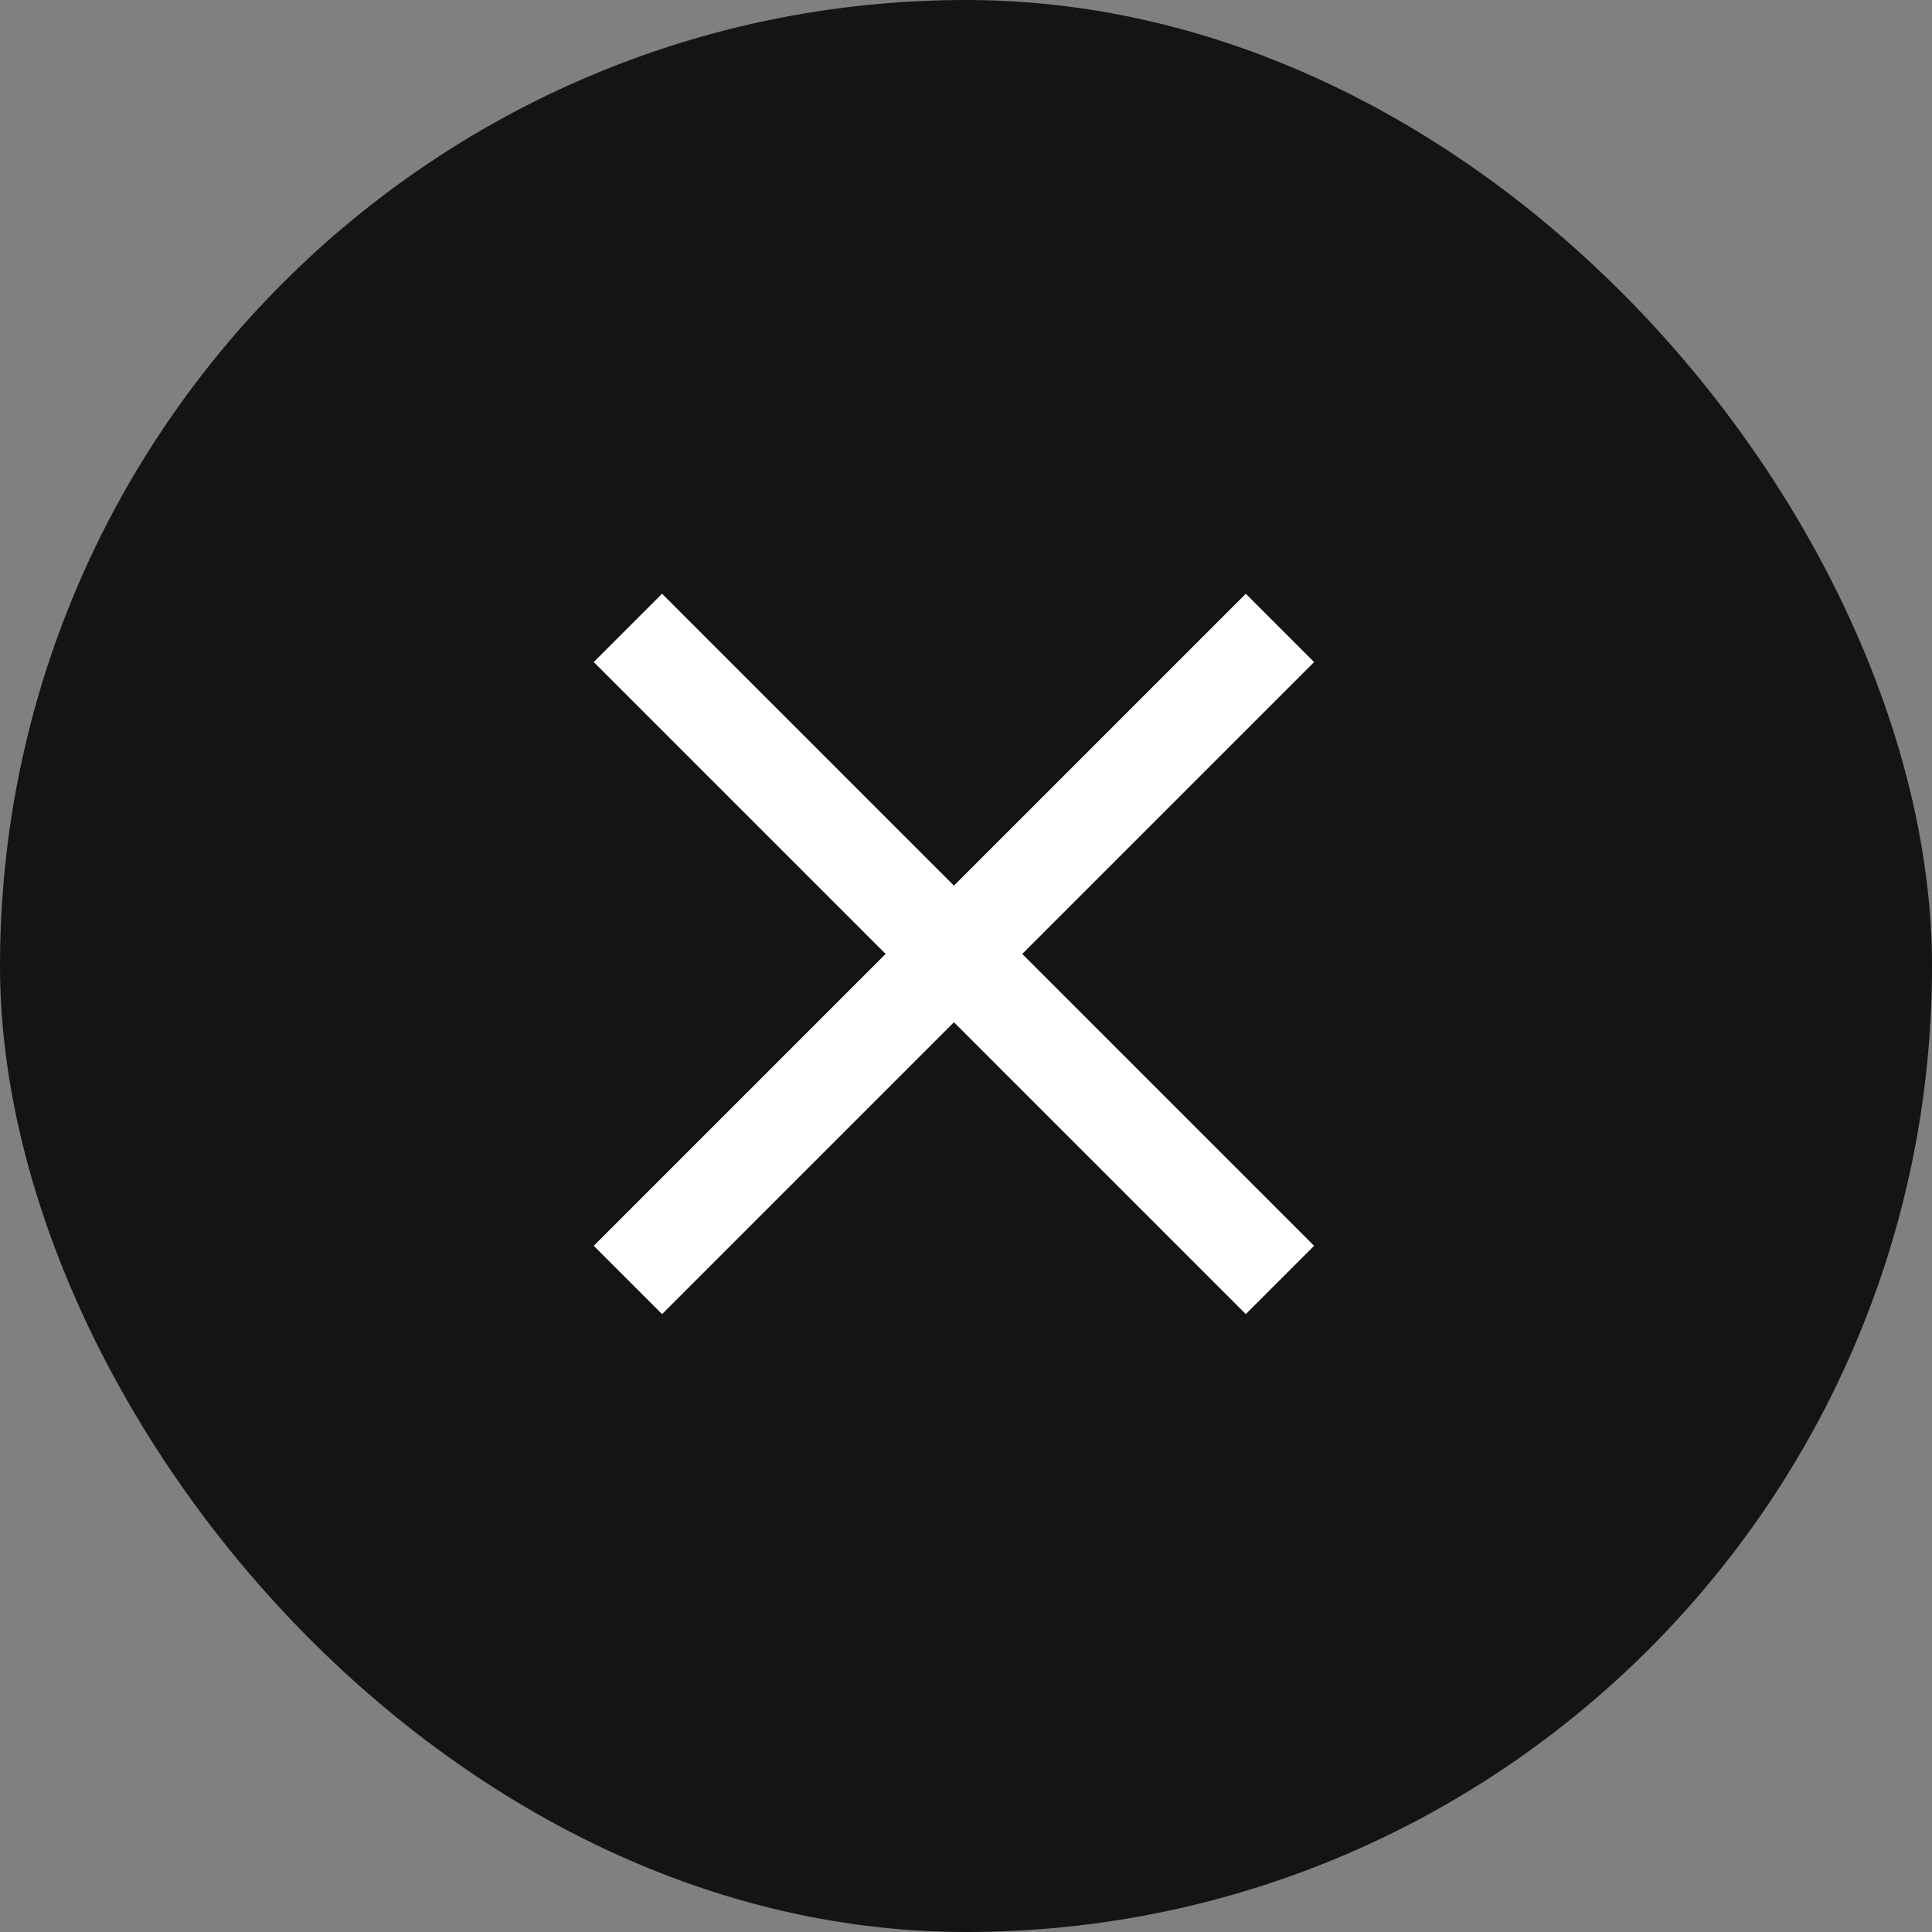 <svg width="40" height="40" viewBox="0 0 40 40" fill="none" xmlns="http://www.w3.org/2000/svg">
    <rect x="0" y="0" width="40" height="40" fill="#808080" stroke="none"/>
    <rect width="40" height="40" rx="20" fill="#141414"/>
    <line x1="13" y1="13" x2="26.5" y2="26.5" stroke="white" stroke-width="2"/>
    <line x1="26.5" y1="13" x2="13" y2="26.5" stroke="white" stroke-width="2"/>
</svg>
